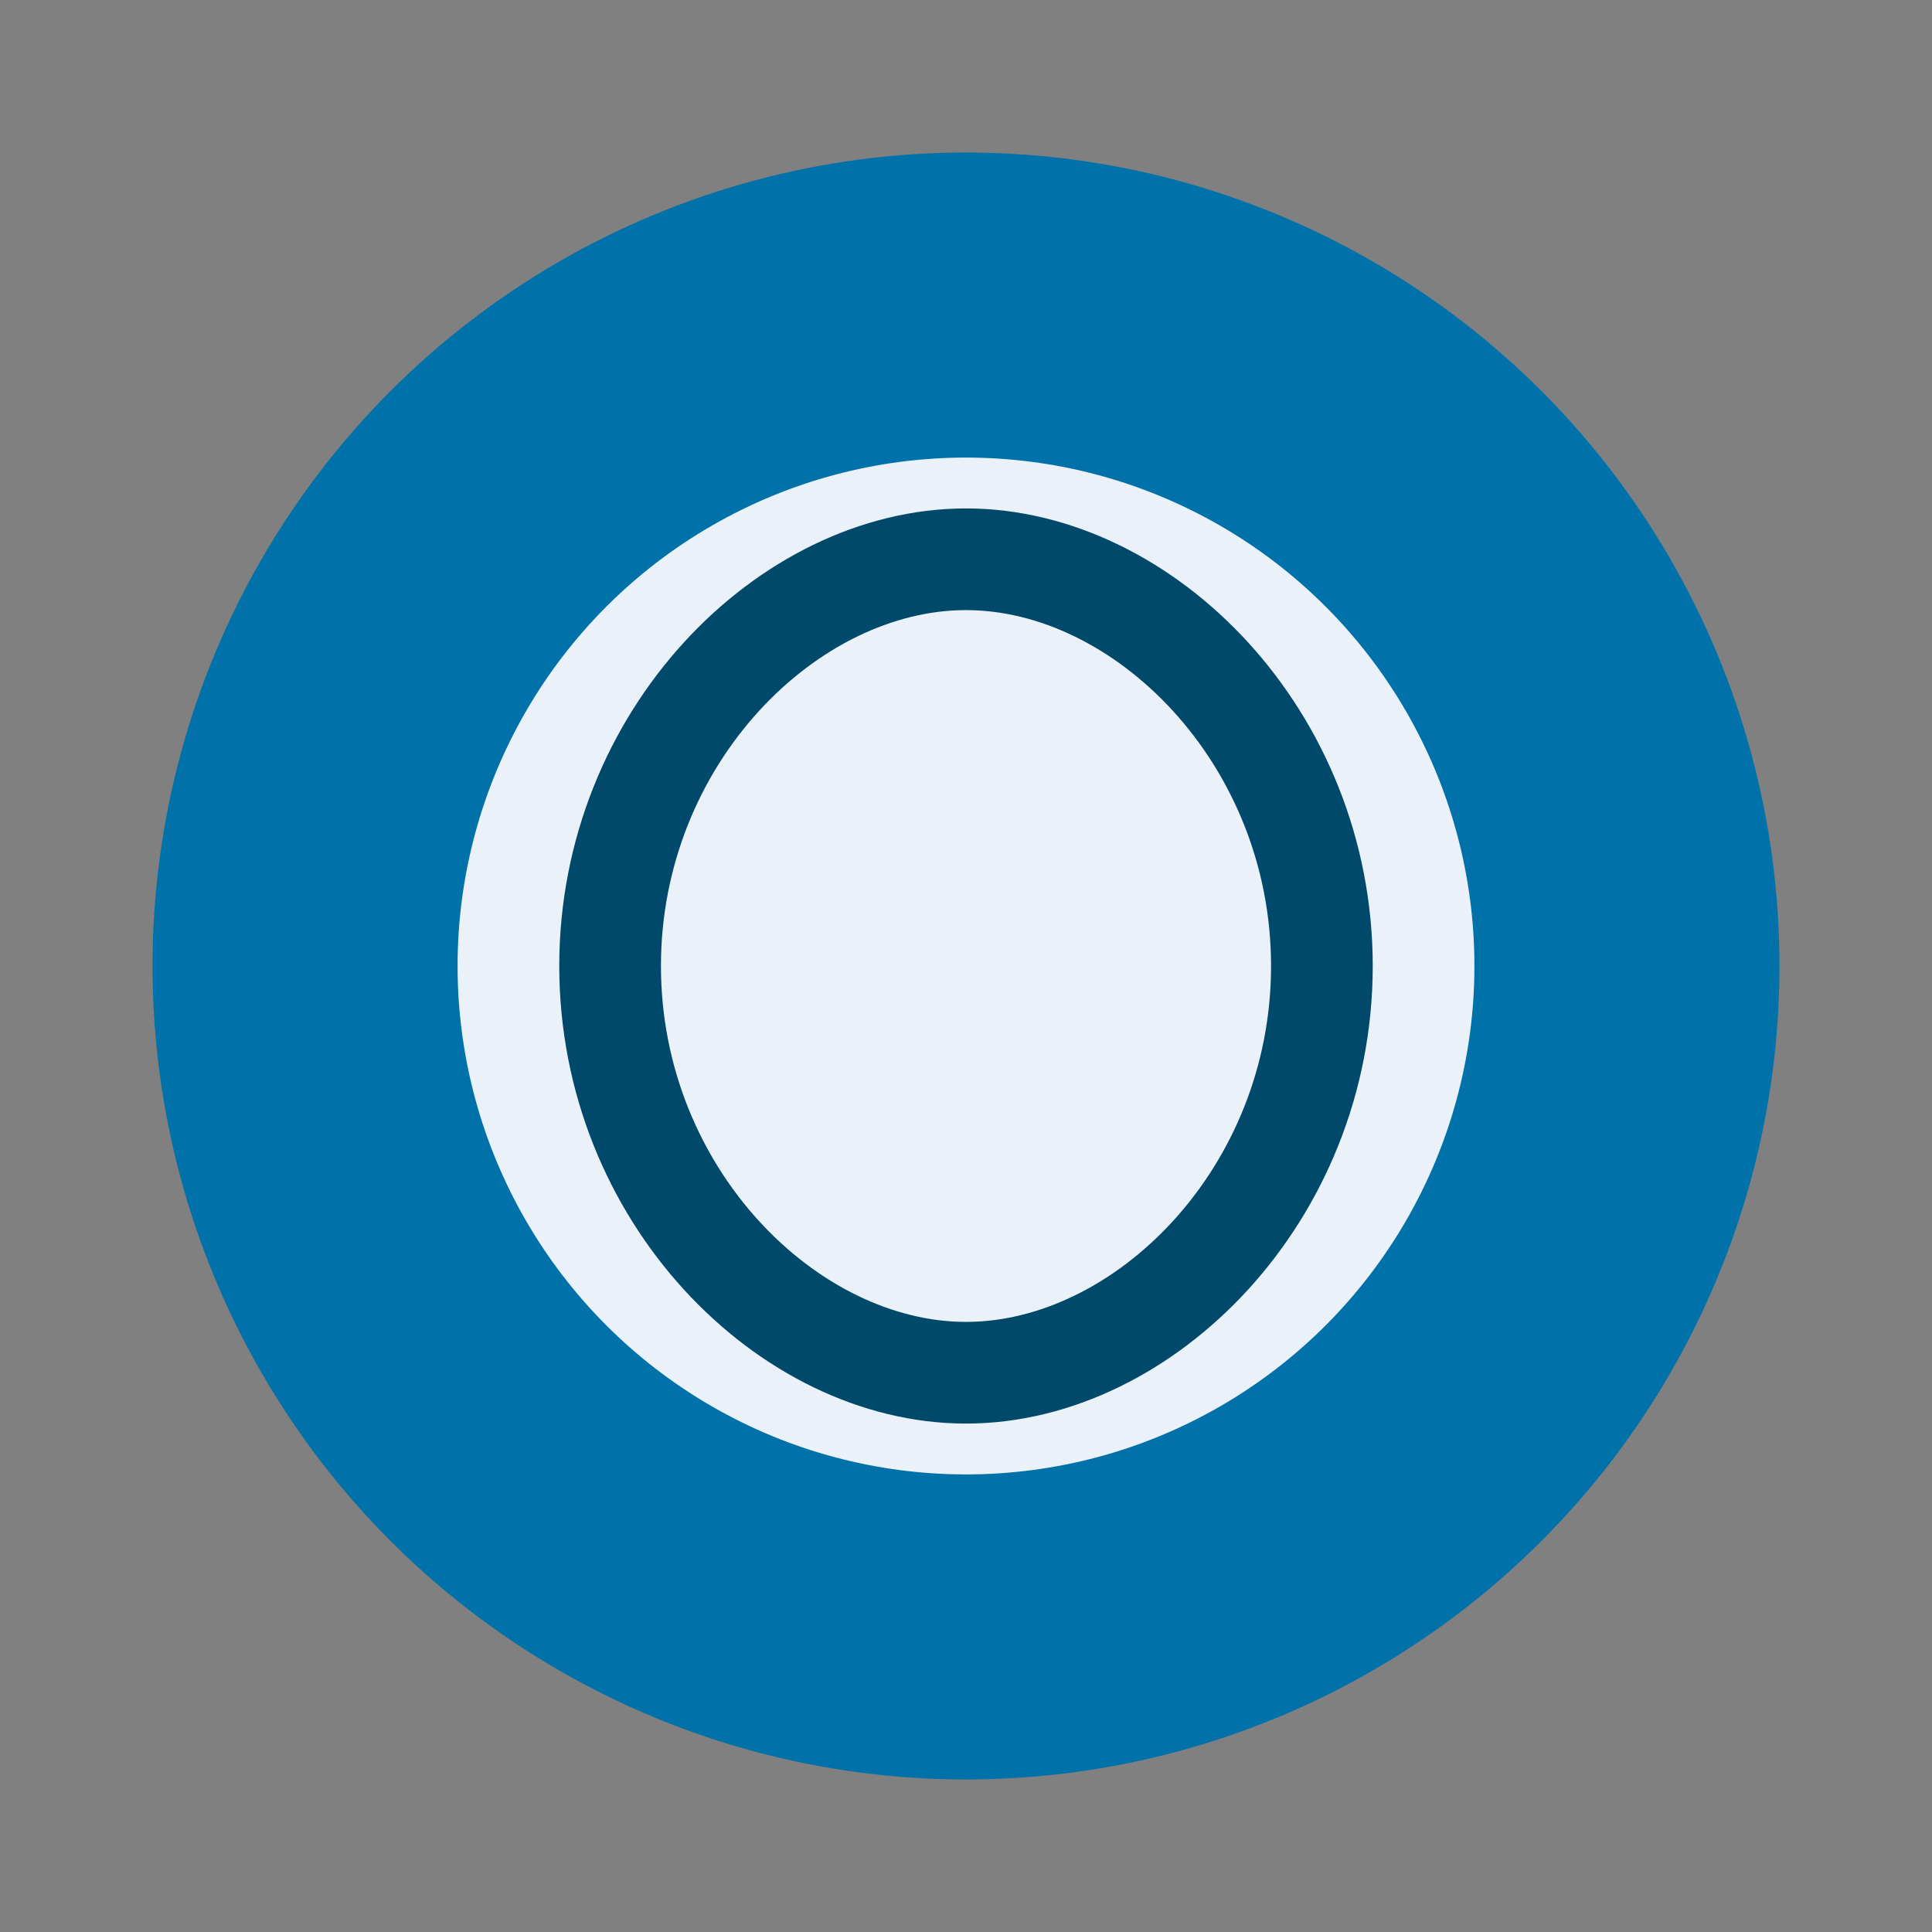 <?xml version="1.0" encoding="UTF-8"?>
<svg xmlns="http://www.w3.org/2000/svg" width="38" height="38" viewBox="0 0 38 38"><rect x="0" y="0" width="38" height="38" fill="#808080" stroke="none"/><ellipse cx="19" cy="19" rx="16" ry="16" fill="#0072A9"/><ellipse cx="19" cy="19" rx="10" ry="10" fill="#F7F8FC" opacity=".95"/><path d="M19 11c3.5 0 7 3.5 7 8s-3.5 8-7 8-7-3.5-7-8 3.5-8 7-8z" fill="none" stroke="#00496B" stroke-width="2"/></svg>